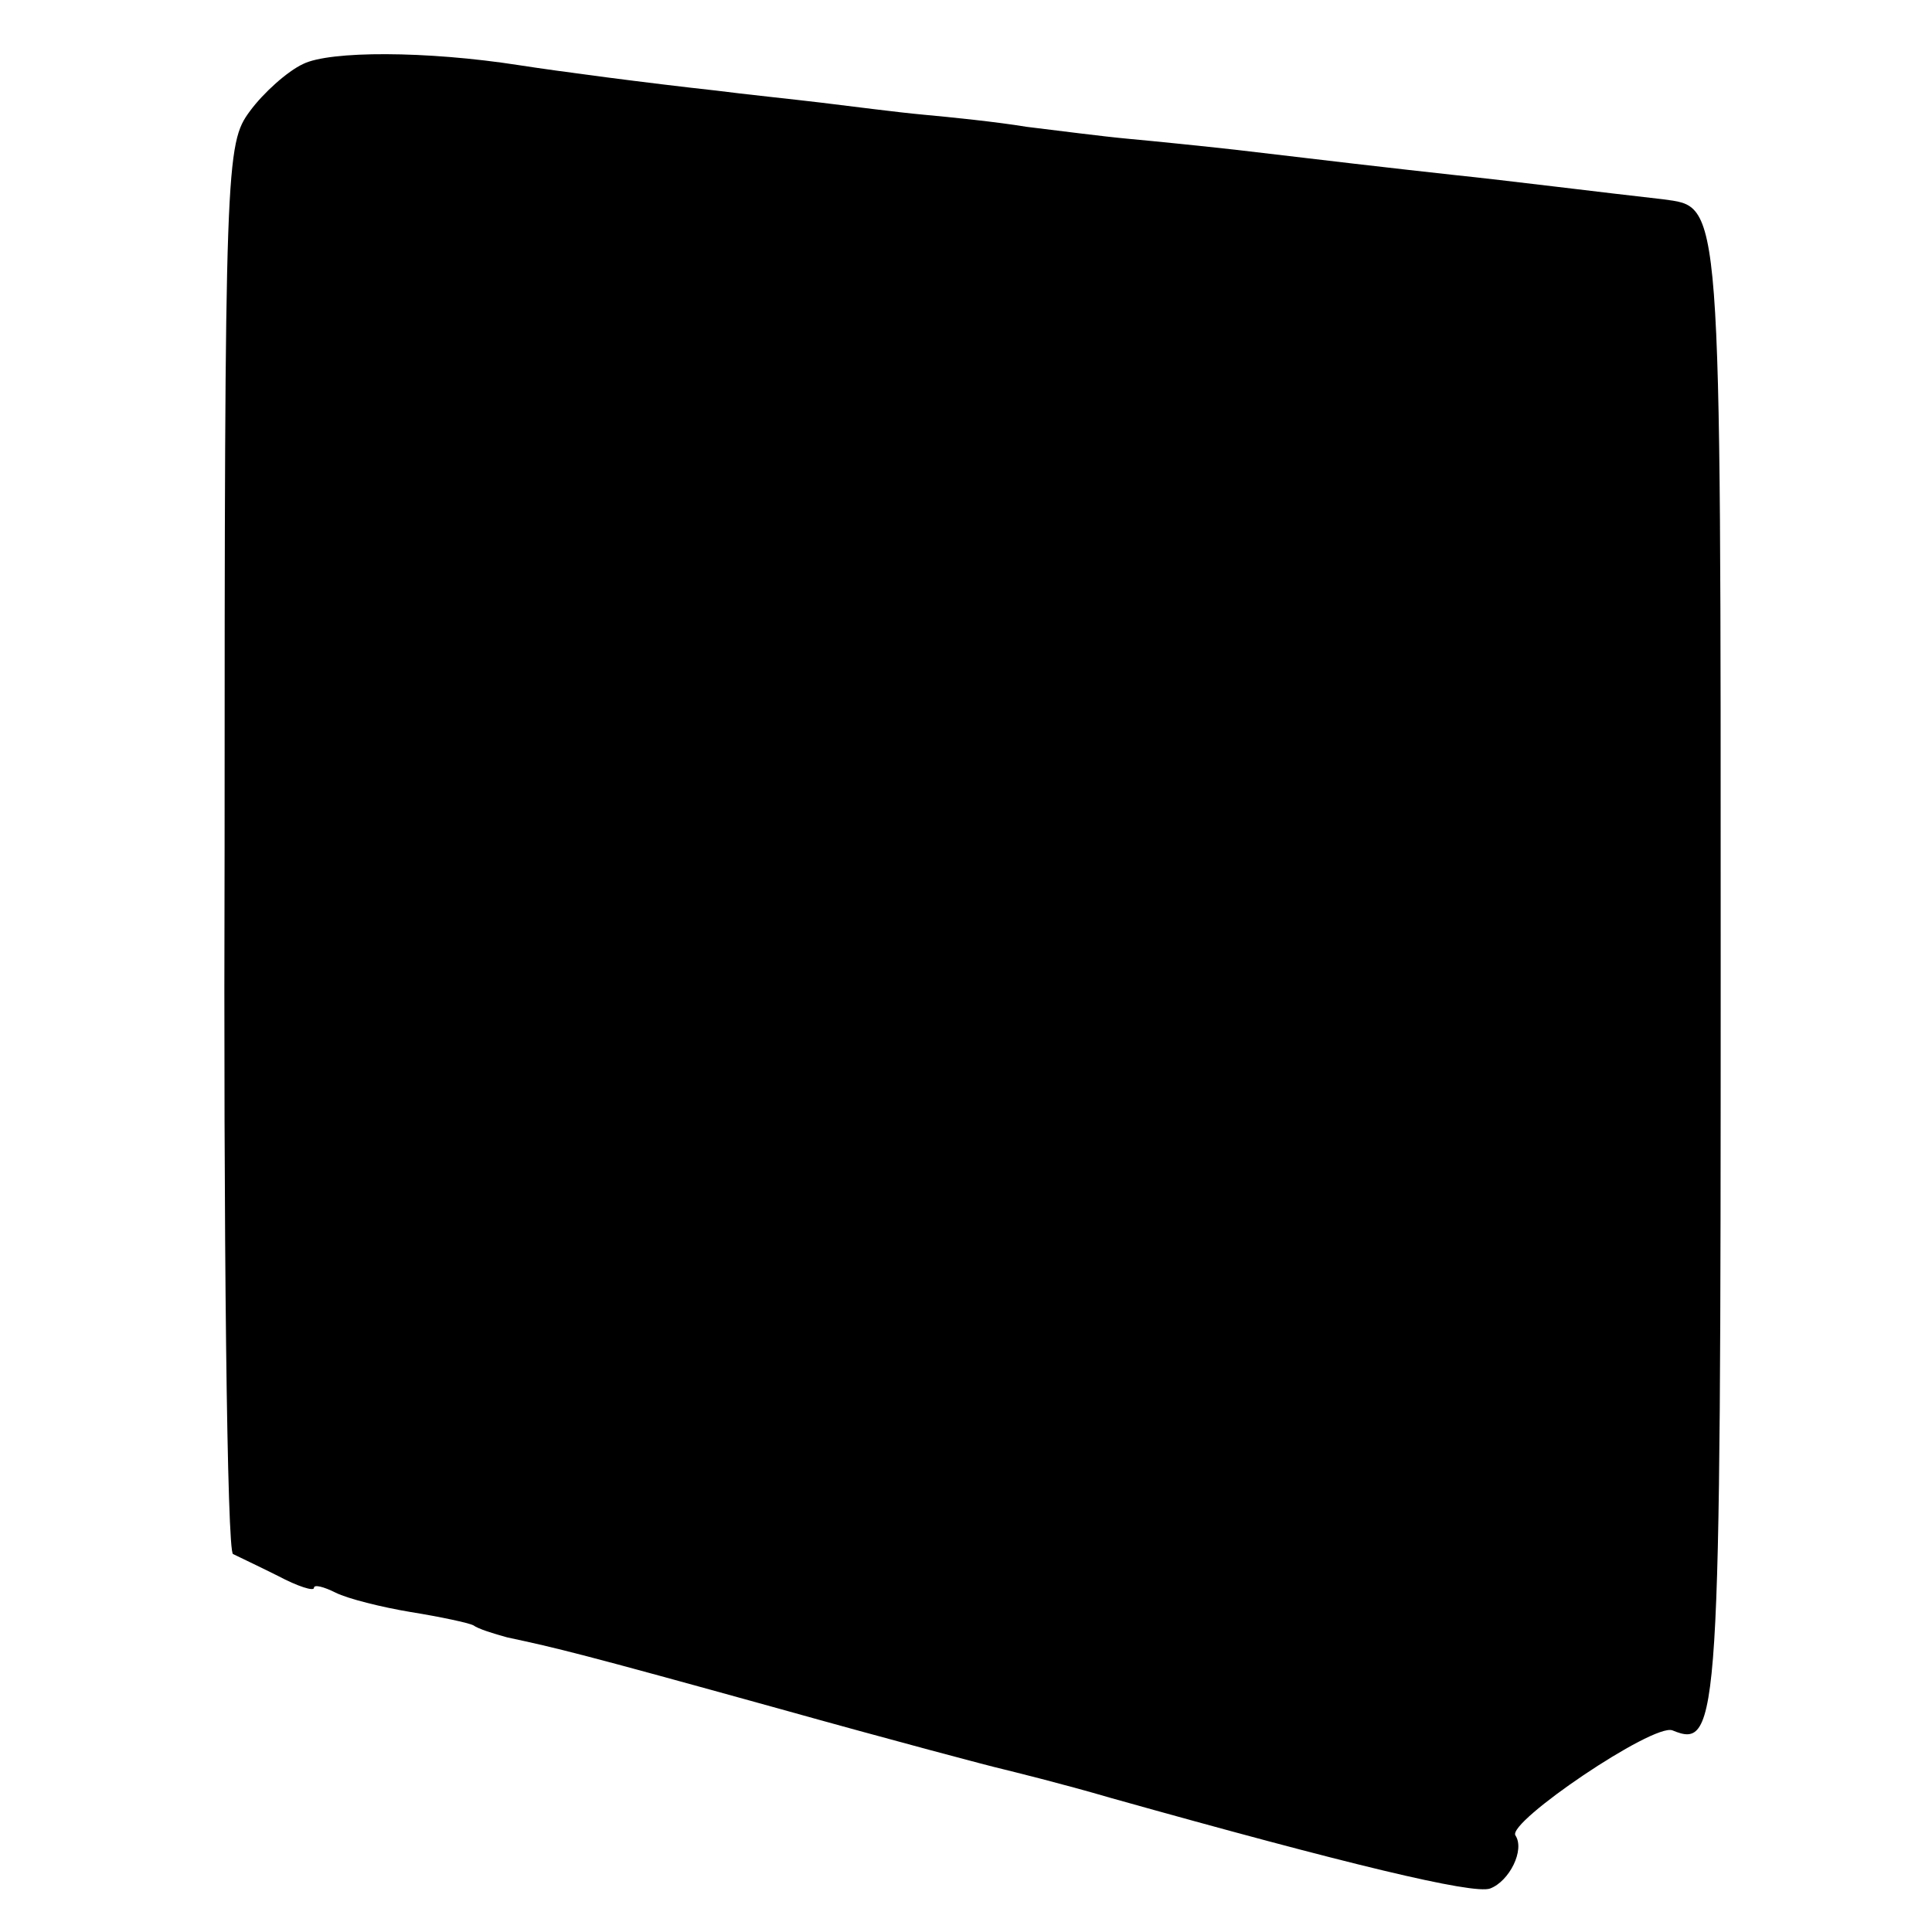 <svg version="1" xmlns="http://www.w3.org/2000/svg" width="213.333" height="213.333" viewBox="0 0 160 160"><path d="M25.1 5.3c-1.3.6-3.3 2.4-4.4 3.9-2 2.7-2.1 4.1-2.1 61-.1 32.1.2 58.4.7 58.5.4.2 2.1 1 3.7 1.8 1.7.9 3 1.3 3 1 0-.3.8-.1 1.8.4s3.8 1.2 6.2 1.6c2.5.4 4.8.9 5.2 1.1.4.3 1.7.7 2.8 1 4.2.9 5.9 1.3 22.5 5.9 9.3 2.6 17.6 4.8 18.5 5 .8.2 4.9 1.2 9 2.4 19.6 5.5 30 8 31.4 7.5 1.6-.6 2.9-3.2 2.1-4.4-.7-1.1 11.4-9.3 13-8.7 3.9 1.6 4-.3 4-63.2 0-64.5.1-62.9-4.8-63.6-4.5-.5-13.3-1.6-17.2-2-4.6-.5-11.5-1.3-18.2-2.1-2.7-.3-6.6-.7-8.8-.9-2.2-.2-6-.7-8.5-1-2.4-.4-6.3-.8-8.5-1-2.2-.2-6-.7-8.5-1-2.5-.3-6.4-.7-8.7-1-5.5-.6-13.1-1.6-16.3-2.1-7.7-1.2-15.7-1.2-17.9-.1z"/></svg>